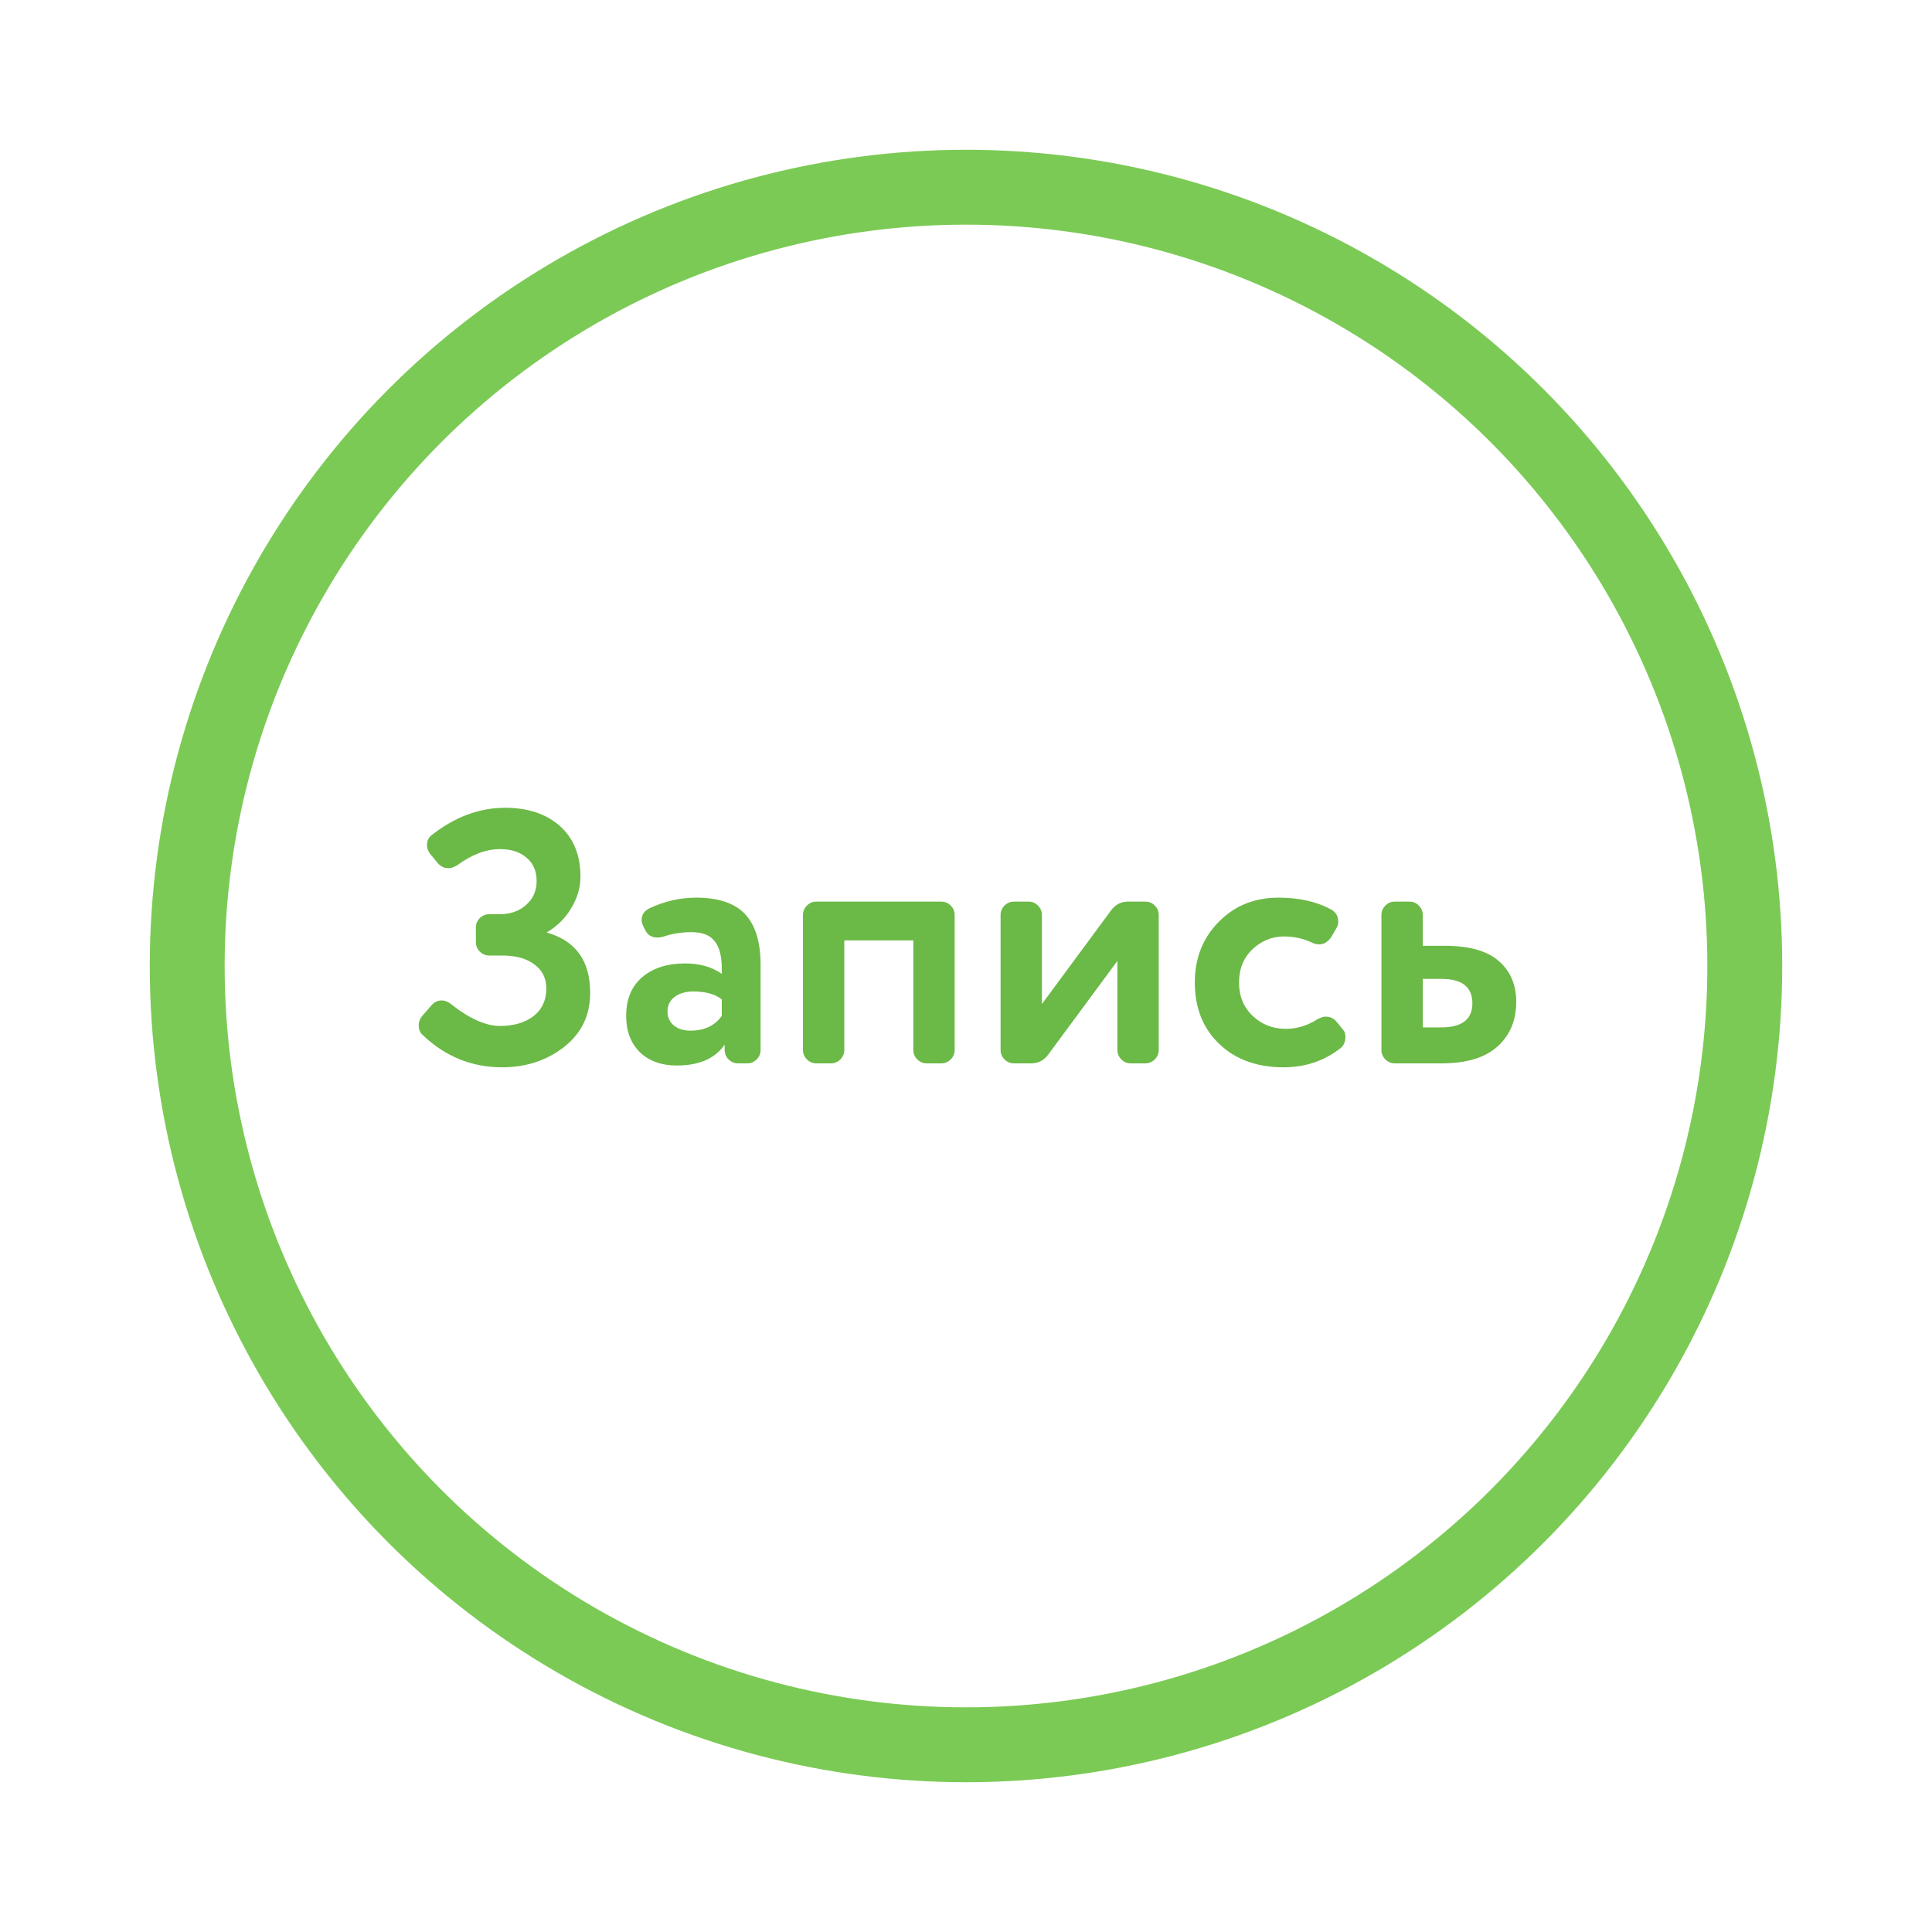 <?xml version="1.0" encoding="UTF-8"?> <svg xmlns="http://www.w3.org/2000/svg" width="129" height="129" viewBox="0 0 129 129" fill="none"> <g filter="url(#filter0_d)"> <circle cx="64.5" cy="64.5" r="54.5" fill="white"></circle> <circle cx="64.5" cy="64.5" r="52" stroke="#7BCA55" stroke-width="5"></circle> </g> <path d="M33.718 53.936C35.254 53.936 36.478 54.344 37.39 55.16C38.302 55.976 38.758 57.104 38.758 58.544C38.758 59.248 38.558 59.936 38.158 60.608C37.774 61.28 37.222 61.832 36.502 62.264C38.438 62.808 39.406 64.152 39.406 66.296C39.406 67.784 38.83 68.984 37.678 69.896C36.51 70.808 35.126 71.264 33.526 71.264C31.51 71.264 29.75 70.552 28.246 69.128C28.054 68.968 27.958 68.744 27.958 68.456C27.958 68.232 28.03 68.032 28.174 67.856L28.798 67.136C28.99 66.912 29.222 66.8 29.494 66.8C29.686 66.8 29.87 66.864 30.046 66.992C31.31 68 32.422 68.504 33.382 68.504C34.294 68.504 35.038 68.288 35.614 67.856C36.19 67.408 36.478 66.792 36.478 66.008C36.478 65.32 36.214 64.784 35.686 64.4C35.174 64 34.446 63.8 33.502 63.8H32.662C32.422 63.8 32.214 63.712 32.038 63.536C31.862 63.36 31.774 63.152 31.774 62.912V61.928C31.774 61.688 31.862 61.48 32.038 61.304C32.214 61.128 32.422 61.04 32.662 61.04H33.406C34.078 61.04 34.646 60.84 35.11 60.44C35.59 60.024 35.83 59.488 35.83 58.832C35.83 58.16 35.606 57.64 35.158 57.272C34.726 56.888 34.134 56.696 33.382 56.696C32.454 56.696 31.502 57.056 30.526 57.776C30.302 57.904 30.11 57.968 29.95 57.968C29.662 57.968 29.422 57.856 29.23 57.632L28.702 56.984C28.574 56.808 28.51 56.624 28.51 56.432C28.51 56.144 28.614 55.92 28.822 55.76C30.374 54.544 32.006 53.936 33.718 53.936ZM45.193 71.144C44.169 71.144 43.345 70.848 42.721 70.256C42.113 69.648 41.809 68.84 41.809 67.832C41.809 66.712 42.169 65.848 42.889 65.24C43.609 64.632 44.561 64.328 45.745 64.328C46.721 64.328 47.537 64.56 48.193 65.024V64.688C48.193 63.84 48.033 63.224 47.713 62.84C47.409 62.44 46.897 62.24 46.177 62.24C45.521 62.24 44.905 62.336 44.329 62.528C44.185 62.576 44.041 62.6 43.897 62.6C43.513 62.6 43.241 62.432 43.081 62.096L42.937 61.808C42.873 61.664 42.841 61.536 42.841 61.424C42.841 61.088 43.009 60.832 43.345 60.656C44.369 60.176 45.409 59.936 46.465 59.936C47.969 59.936 49.065 60.304 49.753 61.04C50.441 61.776 50.785 62.904 50.785 64.424V70.112C50.785 70.352 50.697 70.56 50.521 70.736C50.345 70.912 50.137 71 49.897 71H49.273C49.033 71 48.825 70.912 48.649 70.736C48.473 70.56 48.385 70.352 48.385 70.112V69.752C47.745 70.68 46.681 71.144 45.193 71.144ZM48.193 67.832V66.728C47.745 66.376 47.113 66.2 46.297 66.2C45.785 66.2 45.369 66.32 45.049 66.56C44.729 66.8 44.569 67.128 44.569 67.544C44.569 67.928 44.713 68.24 45.001 68.48C45.289 68.704 45.657 68.816 46.105 68.816C47.033 68.816 47.729 68.488 48.193 67.832ZM54.502 60.2H62.854C63.094 60.2 63.302 60.288 63.478 60.464C63.654 60.64 63.742 60.848 63.742 61.088V70.112C63.742 70.352 63.654 70.56 63.478 70.736C63.302 70.912 63.094 71 62.854 71H61.87C61.63 71 61.422 70.912 61.246 70.736C61.07 70.56 60.982 70.352 60.982 70.112V62.792H56.374V70.112C56.374 70.352 56.286 70.56 56.11 70.736C55.934 70.912 55.726 71 55.486 71H54.502C54.262 71 54.054 70.912 53.878 70.736C53.702 70.56 53.614 70.352 53.614 70.112V61.088C53.614 60.848 53.702 60.64 53.878 60.464C54.054 60.288 54.262 60.2 54.502 60.2ZM76.481 71H75.497C75.257 71 75.049 70.912 74.873 70.736C74.697 70.56 74.609 70.352 74.609 70.112V64.16L70.001 70.4C69.713 70.8 69.329 71 68.849 71H67.697C67.457 71 67.249 70.912 67.073 70.736C66.897 70.56 66.809 70.352 66.809 70.112V61.088C66.809 60.848 66.897 60.64 67.073 60.464C67.249 60.288 67.457 60.2 67.697 60.2H68.681C68.921 60.2 69.129 60.288 69.305 60.464C69.481 60.64 69.569 60.848 69.569 61.088V67.04L74.177 60.8C74.465 60.4 74.849 60.2 75.329 60.2H76.481C76.721 60.2 76.929 60.288 77.105 60.464C77.281 60.64 77.369 60.848 77.369 61.088V70.112C77.369 70.352 77.281 70.56 77.105 70.736C76.929 70.912 76.721 71 76.481 71ZM88.082 63.056C87.922 63.056 87.778 63.024 87.65 62.96C87.058 62.672 86.418 62.528 85.73 62.528C84.946 62.528 84.25 62.808 83.642 63.368C83.034 63.944 82.73 64.688 82.73 65.6C82.73 66.512 83.034 67.256 83.642 67.832C84.25 68.408 84.986 68.696 85.85 68.696C86.586 68.696 87.282 68.488 87.938 68.072C88.162 67.944 88.354 67.88 88.514 67.88C88.818 67.88 89.066 68 89.258 68.24L89.666 68.744C89.778 68.856 89.834 69.016 89.834 69.224C89.834 69.56 89.722 69.816 89.498 69.992C88.41 70.84 87.146 71.264 85.706 71.264C83.93 71.264 82.498 70.744 81.41 69.704C80.322 68.664 79.778 67.296 79.778 65.6C79.778 63.984 80.306 62.64 81.362 61.568C82.418 60.48 83.754 59.936 85.37 59.936C86.762 59.936 87.946 60.208 88.922 60.752C89.21 60.928 89.354 61.192 89.354 61.544C89.354 61.688 89.322 61.816 89.258 61.928L88.898 62.552C88.674 62.888 88.402 63.056 88.082 63.056ZM94.999 61.088V63.152H96.487C98.103 63.152 99.295 63.488 100.063 64.16C100.847 64.832 101.239 65.744 101.239 66.896C101.239 68.128 100.823 69.12 99.991 69.872C99.159 70.624 97.919 71 96.271 71H93.127C92.887 71 92.679 70.912 92.503 70.736C92.327 70.56 92.239 70.352 92.239 70.112V61.088C92.239 60.848 92.327 60.64 92.503 60.464C92.679 60.288 92.887 60.2 93.127 60.2H94.111C94.351 60.2 94.559 60.288 94.735 60.464C94.911 60.64 94.999 60.848 94.999 61.088ZM96.247 65.36H94.999V68.6H96.223C97.615 68.6 98.311 68.064 98.311 66.992C98.311 65.904 97.623 65.36 96.247 65.36Z" fill="#6BB946"></path> <defs> <filter id="filter0_d" x="0" y="0" width="129" height="129" filterUnits="userSpaceOnUse" color-interpolation-filters="sRGB"> <feFlood flood-opacity="0" result="BackgroundImageFix"></feFlood> <feColorMatrix in="SourceAlpha" type="matrix" values="0 0 0 0 0 0 0 0 0 0 0 0 0 0 0 0 0 0 127 0" result="hardAlpha"></feColorMatrix> <feOffset></feOffset> <feGaussianBlur stdDeviation="5"></feGaussianBlur> <feComposite in2="hardAlpha" operator="out"></feComposite> <feColorMatrix type="matrix" values="0 0 0 0 0.471 0 0 0 0 0.471 0 0 0 0 0.471 0 0 0 0.25 0"></feColorMatrix> <feBlend mode="normal" in2="BackgroundImageFix" result="effect1_dropShadow"></feBlend> <feBlend mode="normal" in="SourceGraphic" in2="effect1_dropShadow" result="shape"></feBlend> </filter> </defs> </svg> 